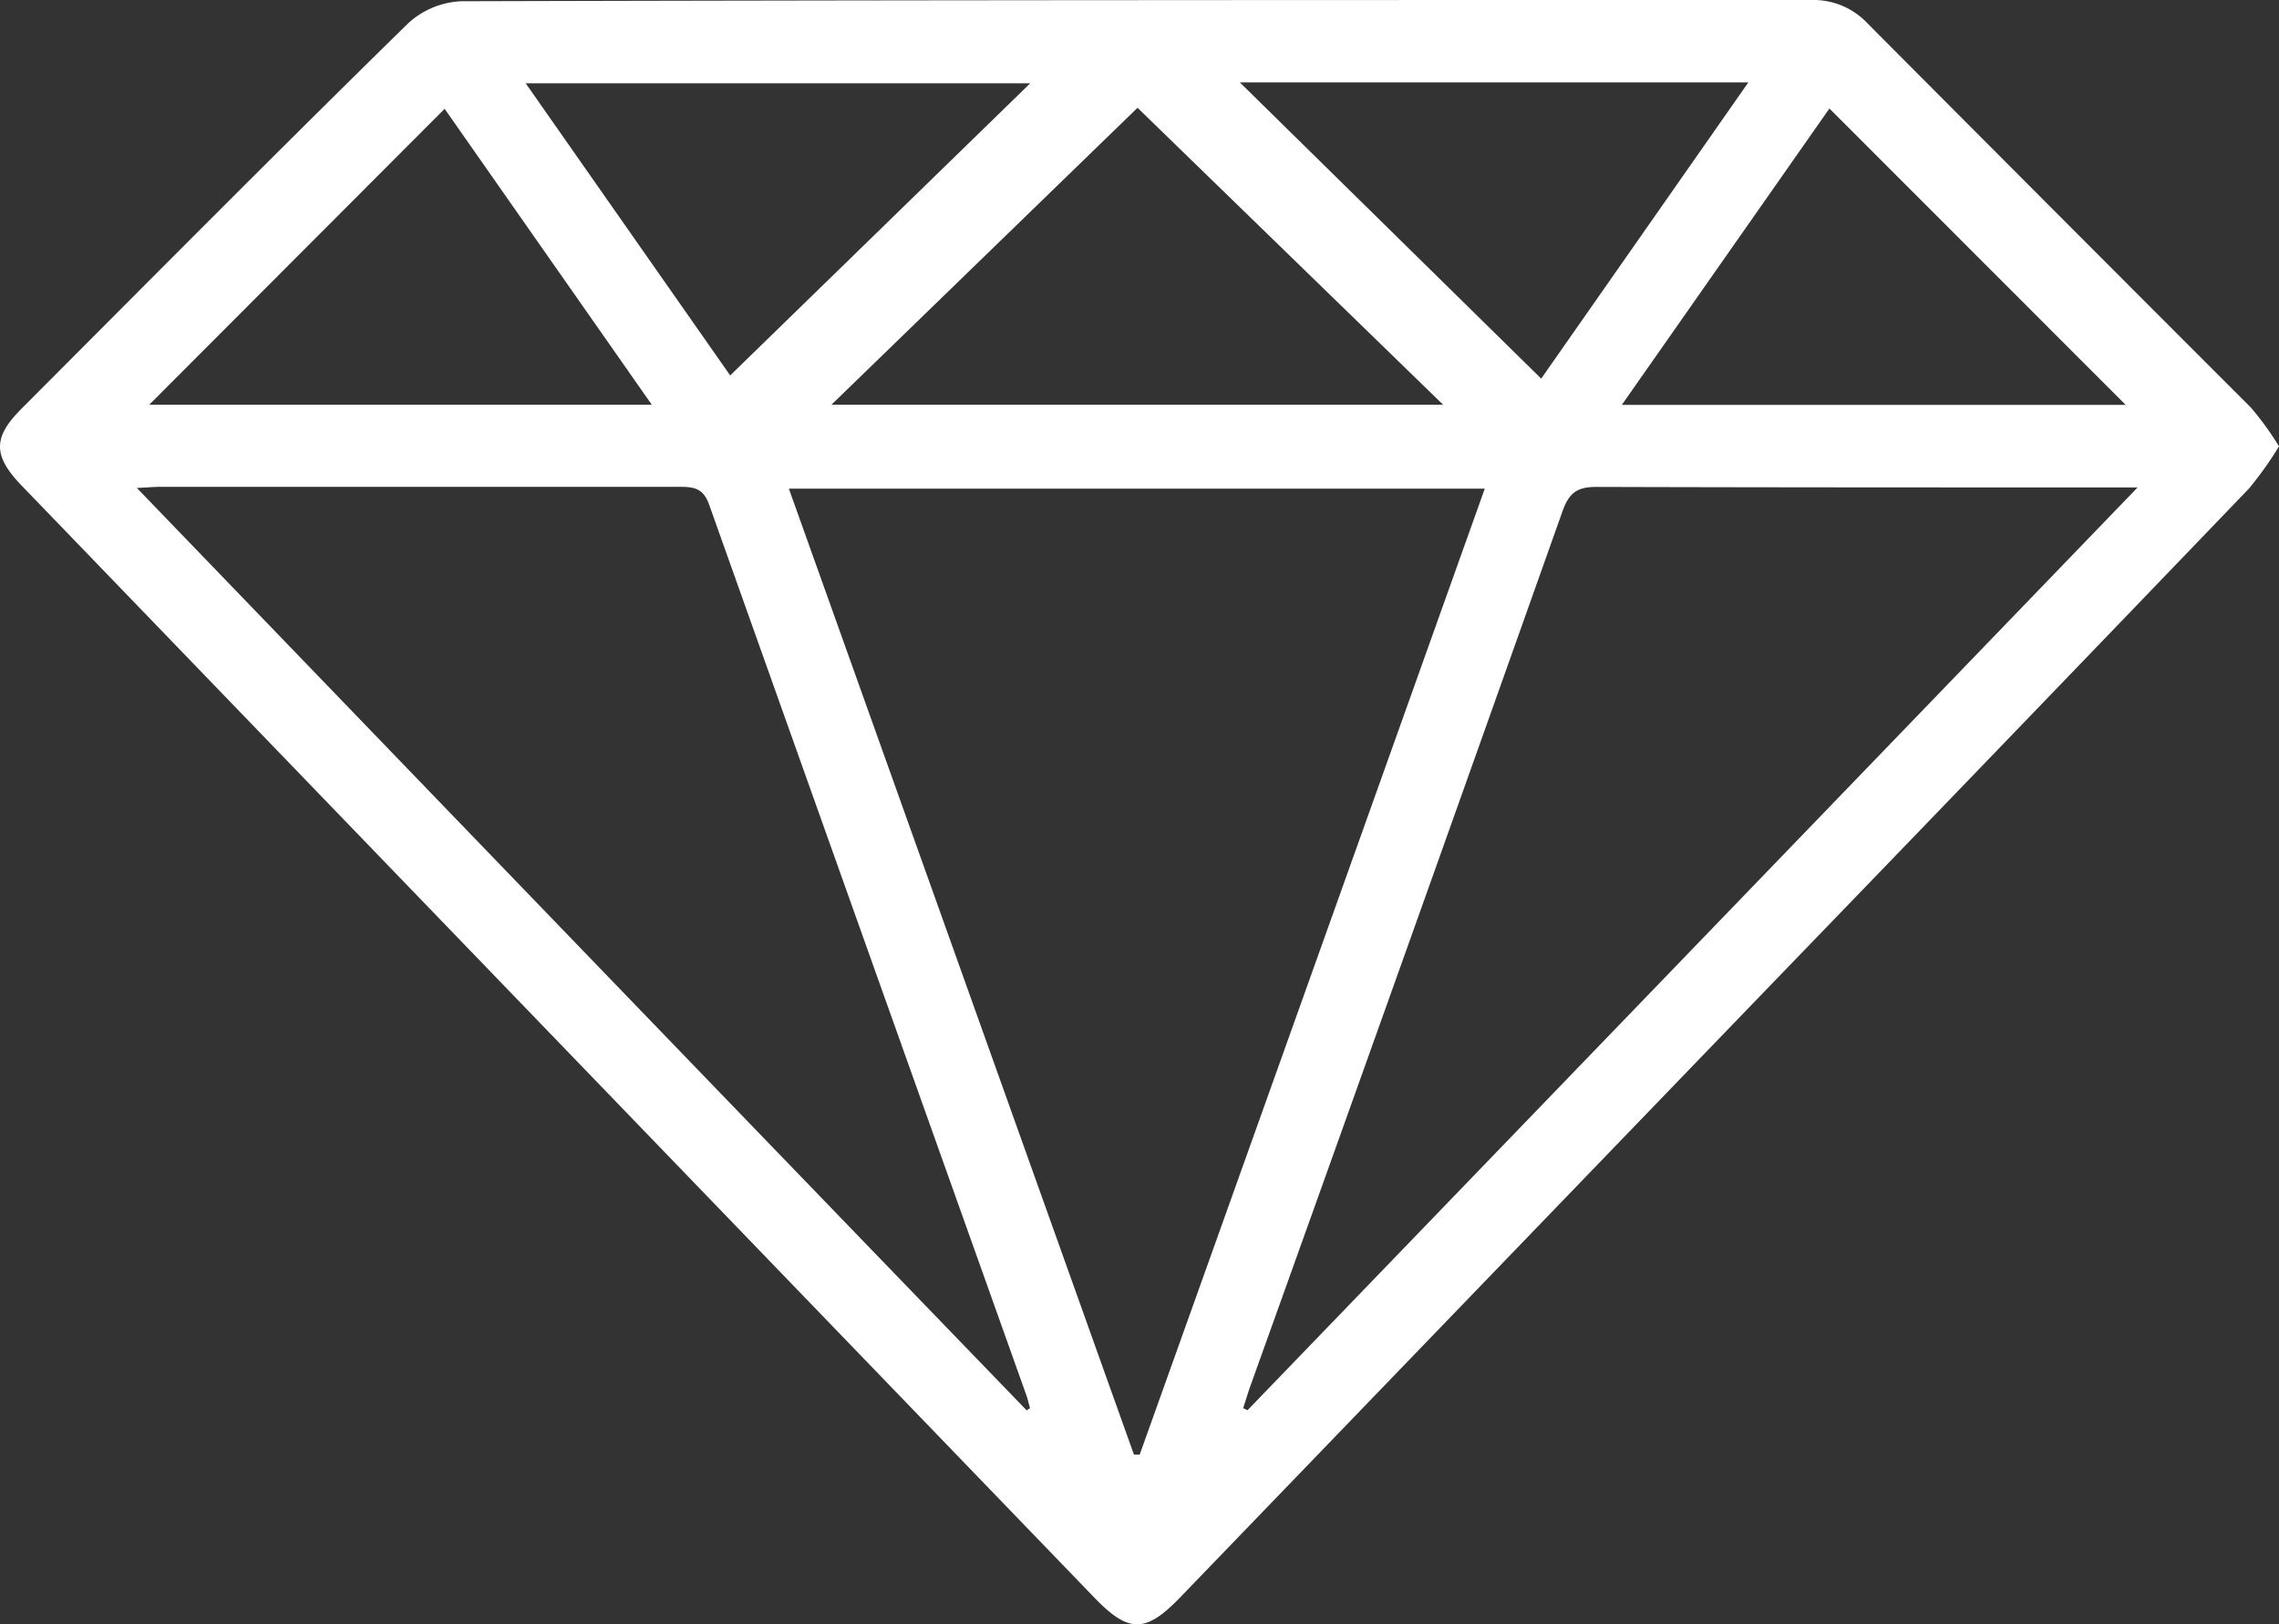 <?xml version="1.0" encoding="UTF-8"?> <svg xmlns="http://www.w3.org/2000/svg" viewBox="0 0 221.32 157.79"><rect x="0" y="0" width="221.32" height="157.79" fill="#333333" stroke="none"/> <defs> <style>.cls-1{fill:#fff;}</style> </defs> <g id="Layer_2" data-name="Layer 2"> <g id="Layer_1-2" data-name="Layer 1"> <path class="cls-1" d="M221.32,43.36a35,35,0,0,1-2.91,4.09q-23.47,24.44-47,48.8l-56.78,58.9c-3.37,3.5-5,3.51-8.33.07L2.12,47.19c-2.82-2.92-2.83-4.7,0-7.52C14.59,27.17,27,14.64,39.64,2.26A8.17,8.17,0,0,1,44.8.12C88.49,0,132.19,0,175.89,0a7.2,7.2,0,0,1,5.46,2.26Q200,21,218.59,39.59A29.61,29.61,0,0,1,221.32,43.36Zm-77.13,4.11H76.61l33.51,93.83h.56Q127.41,94.5,144.19,47.47ZM99.7,137l.33-.21c-.13-.45-.23-.91-.39-1.35q-15.4-43.2-30.77-86.41c-.59-1.67-1.55-1.74-3-1.74q-25.12,0-50.25,0c-.62,0-1.23.06-2.33.11C42.35,77.55,71,107.29,99.7,137ZM207.59,47.35h-2.82c-16.58,0-33.17,0-49.76-.05-1.89,0-2.65.62-3.27,2.36q-15.09,42.53-30.32,85c-.25.7-.46,1.42-.69,2.13l.42.2ZM110.47,10.47,80.74,39.32h59.41Zm-39.56,26L100.05,8.09h-49ZM120.4,8l29.27,28.78L169.79,8ZM43.18,10.57,14.49,39.32H63.3ZM206.43,39.33,177.66,10.54,157.5,39.33Z"></path> </g> </g> </svg> 